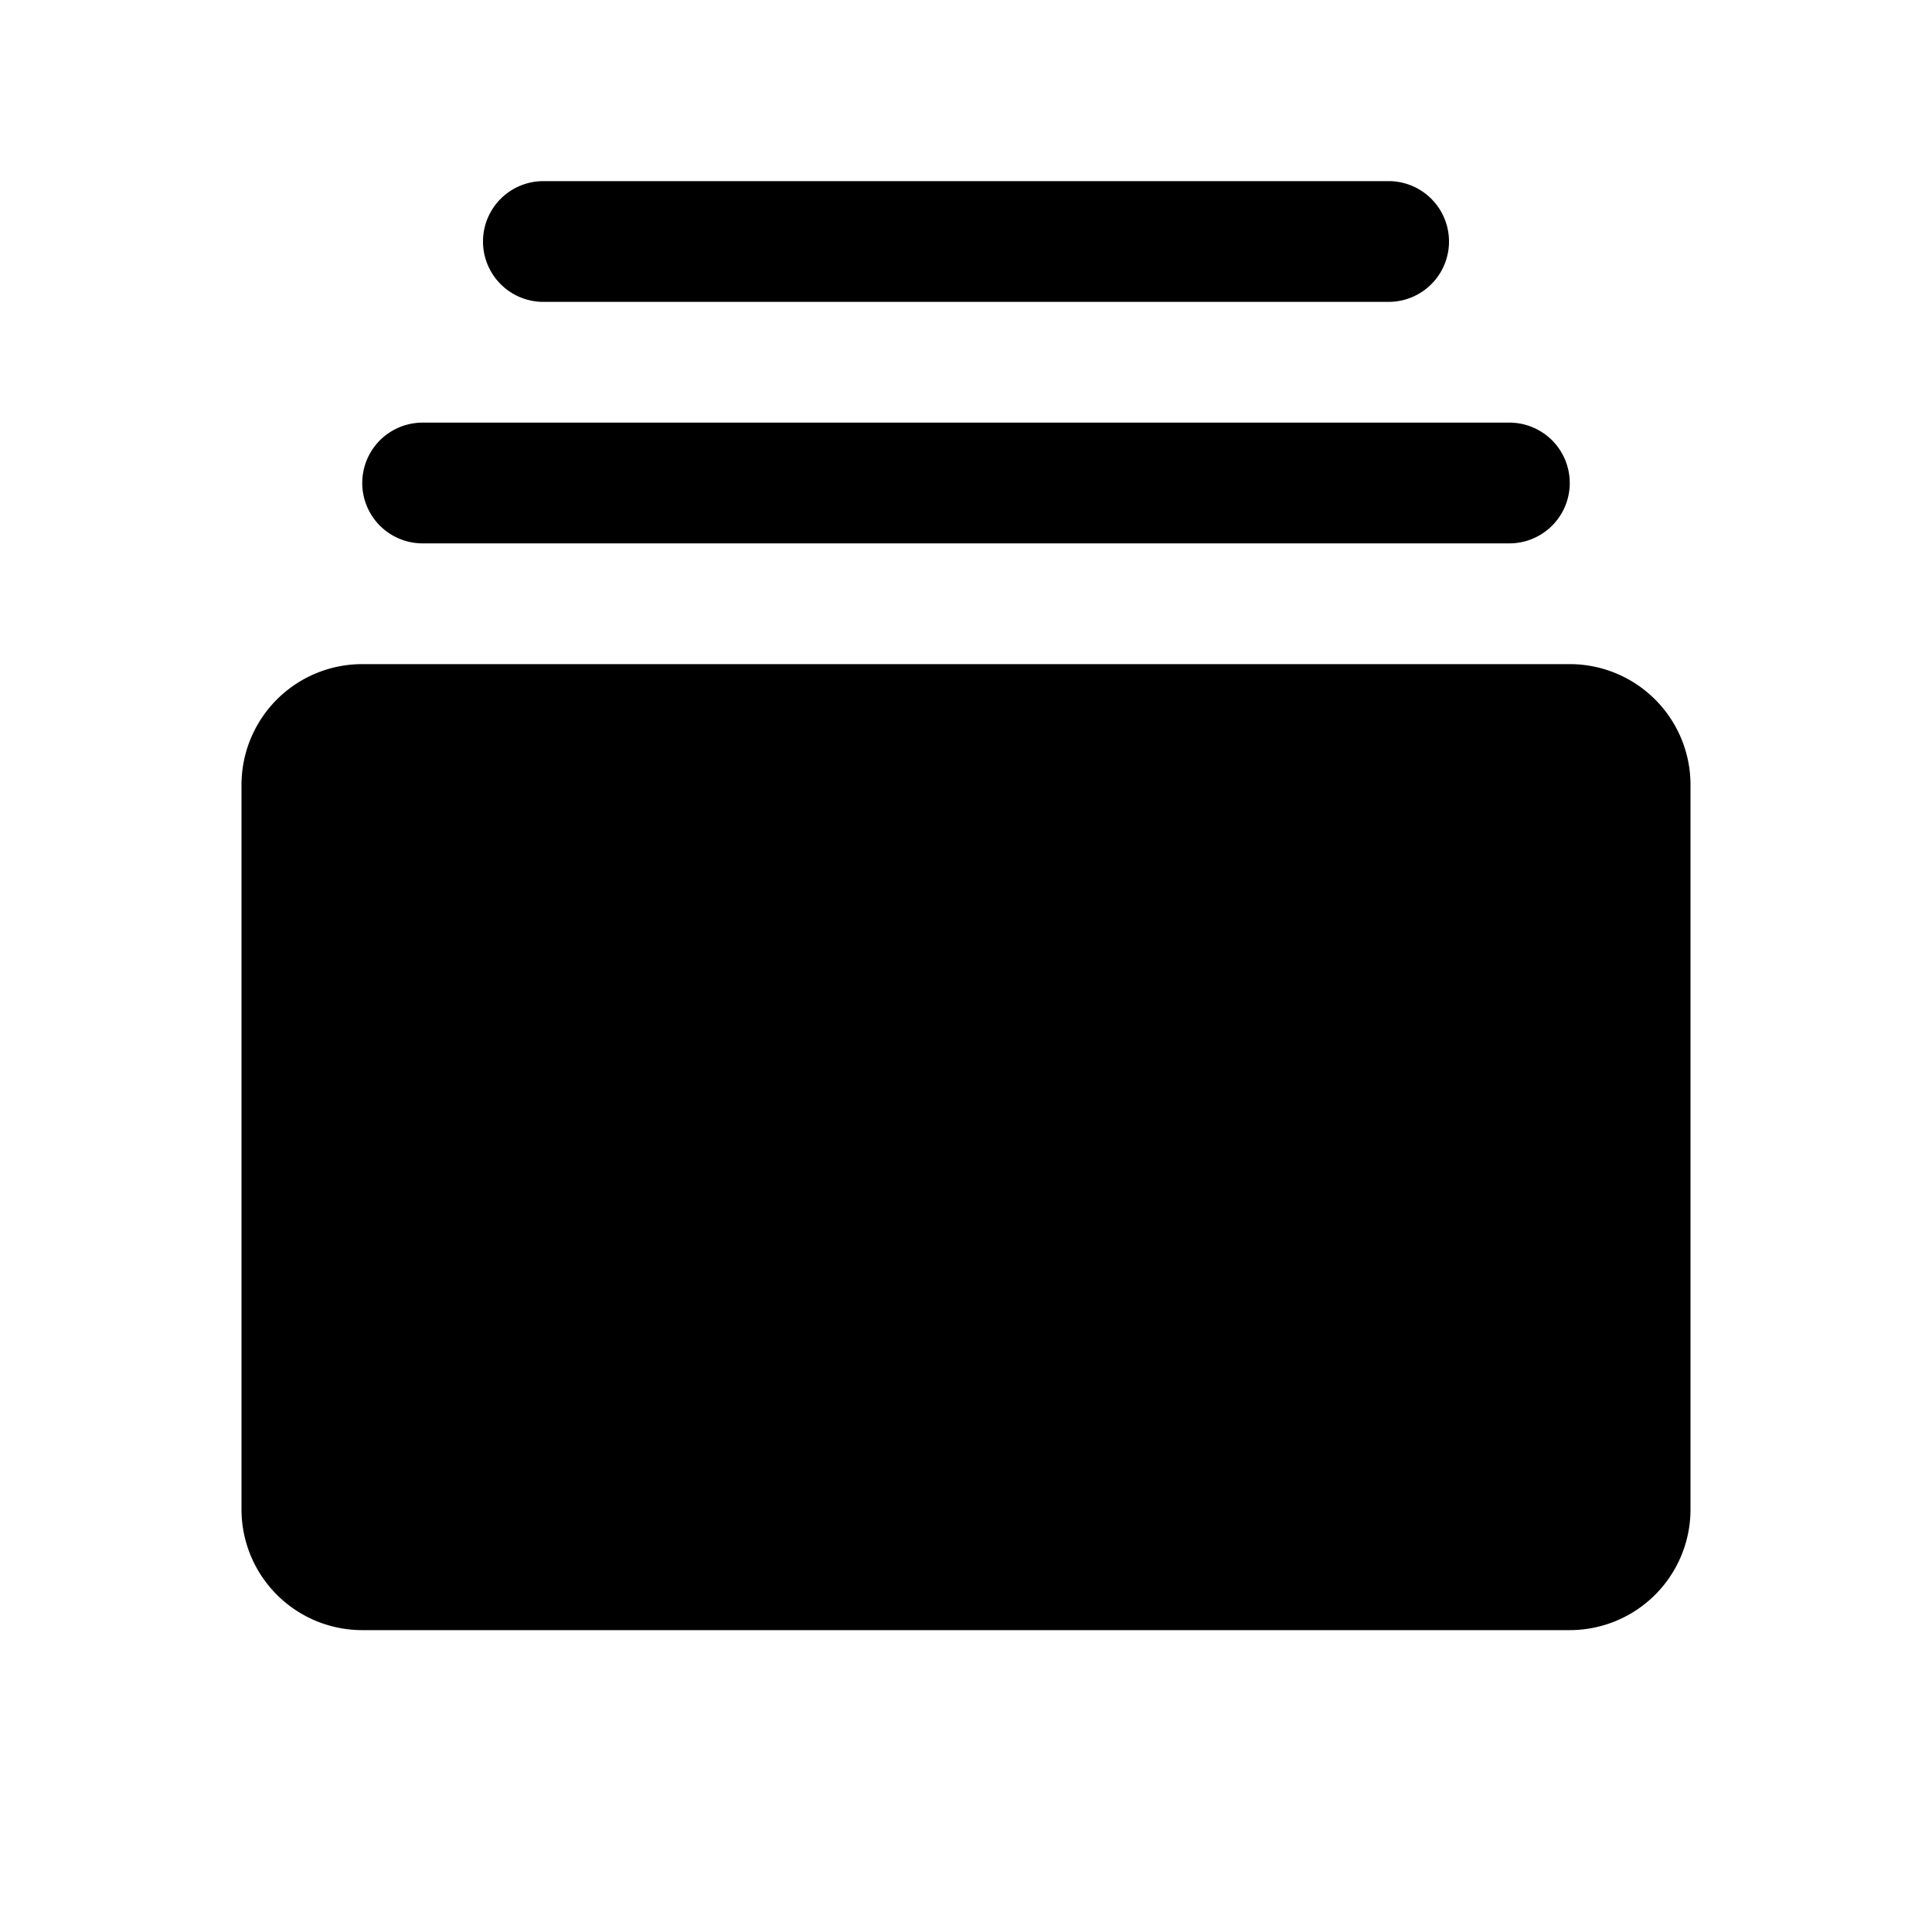 <svg xmlns="http://www.w3.org/2000/svg" viewBox="0 0 256 256"><rect width="256" height="256" fill="none"/><path d="M224,104v96a16,16,0,0,1-16,16H48a16,16,0,0,1-16-16V104A16,16,0,0,1,48,88H208A16,16,0,0,1,224,104ZM56,72H200a8,8,0,0,0,0-16H56a8,8,0,0,0,0,16ZM72,40H184a8,8,0,0,0,0-16H72a8,8,0,0,0,0,16Z"/></svg>